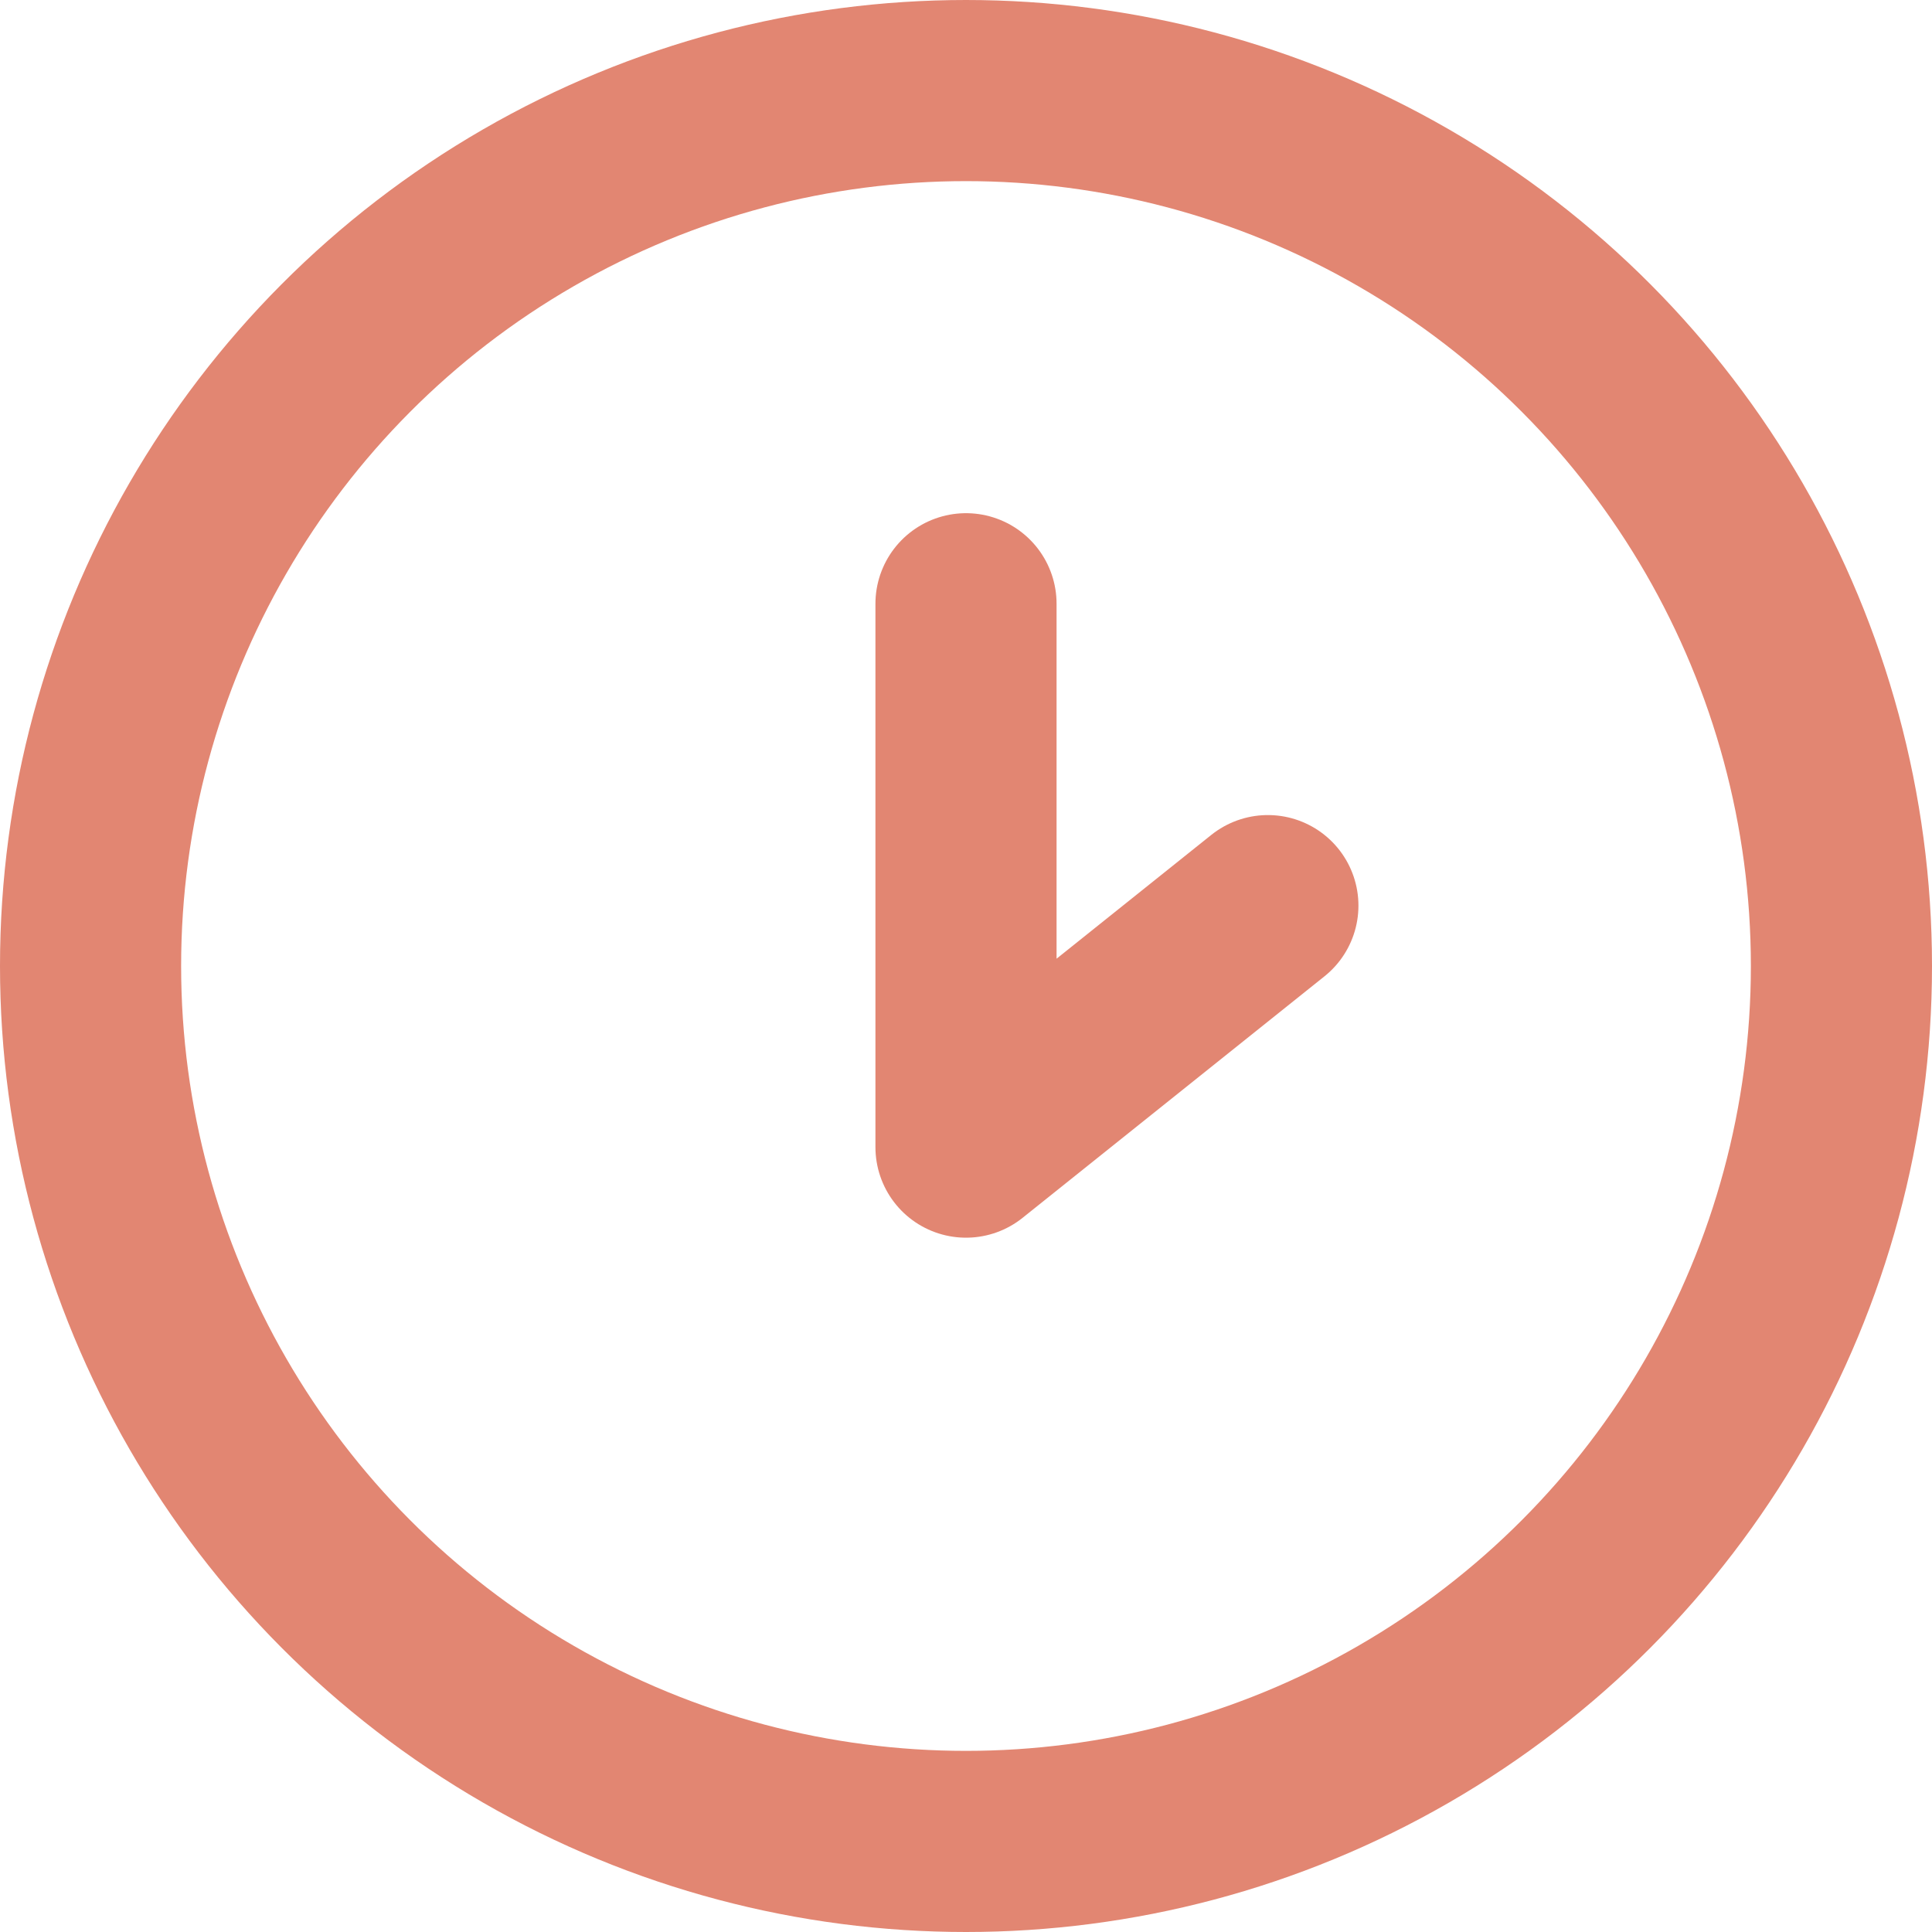 <svg width="16" height="16" viewBox="0 0 16 16" fill="none" xmlns="http://www.w3.org/2000/svg">
<path d="M8 5V9.5L10.5 7.5" stroke="#E28672" stroke-width="1.5" stroke-linecap="round" stroke-linejoin="round"/>
<circle cx="8" cy="8" r="7.25" stroke="#E28672" stroke-width="1.5"/>
</svg>

